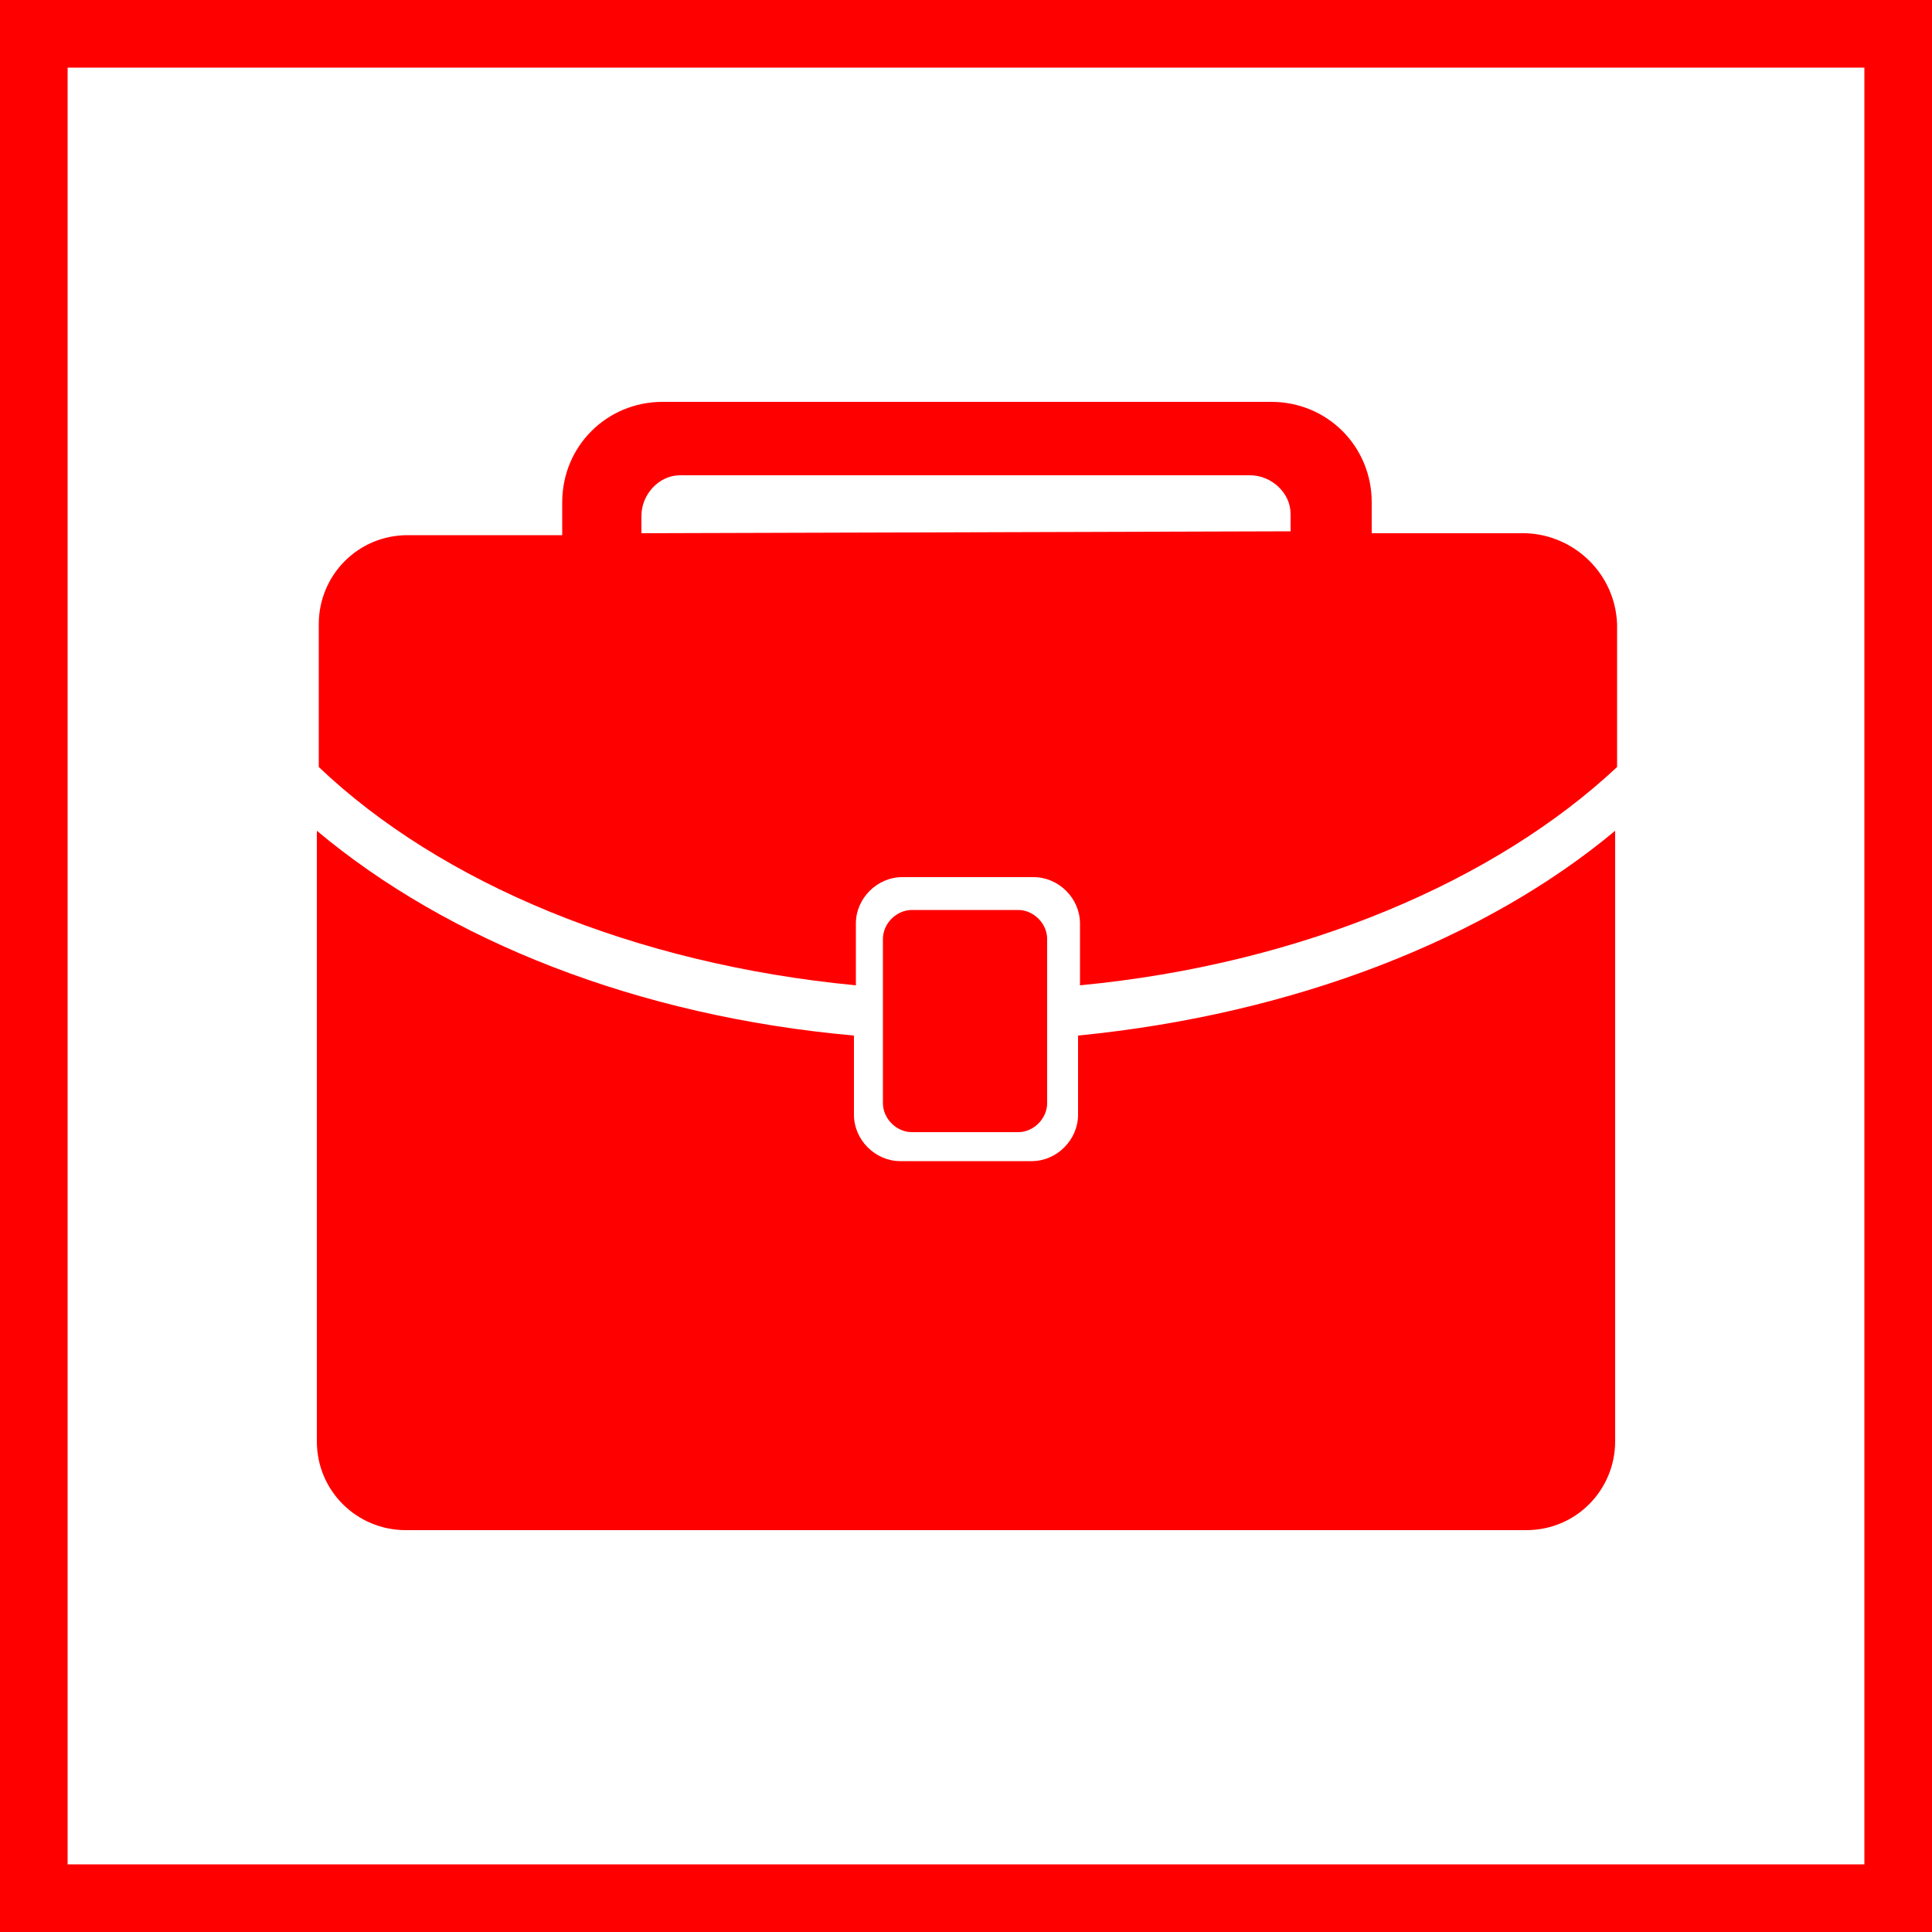 <?xml version="1.0" encoding="utf-8"?>
<!-- Generator: Adobe Illustrator 25.1.0, SVG Export Plug-In . SVG Version: 6.00 Build 0)  -->
<svg version="1.1" id="Ebene_1" xmlns="http://www.w3.org/2000/svg" xmlns:xlink="http://www.w3.org/1999/xlink" x="0px" y="0px"
	 viewBox="0 0 100 100" enable-background="new 0 0 100 100" xml:space="preserve">
<g>
	<path fill="#FF0000" d="M96.5,3.5v93h-93v-93H96.5 M100,0H0v100h100V0L100,0z"/>
</g>
<g id="Ebene_26">
	<path fill="#FF0000" d="M79,27.6h-8V26c0-2.9-2.3-5.2-5.2-5.2c0,0,0,0-0.1,0H34.3c-2.9,0-5.2,2.3-5.2,5.2c0,0,0,0,0,0.1v1.6h-8
		c-2.6,0-4.6,2.1-4.6,4.6v7.4c6.3,6,16.3,10.2,27.8,11.3v-3.2c0-1.3,1.1-2.4,2.4-2.4h6.8c1.3,0,2.4,1.1,2.4,2.4V51
		c11.5-1.1,21.5-5.4,27.8-11.3v-7.4C83.6,29.7,81.5,27.7,79,27.6z M33.2,27.6v-0.9c0-1.1,0.9-2.1,2-2.1l0,0h29.5
		c1.1,0,2.1,0.9,2.1,2l0,0v0.9L33.2,27.6z"/>
	<path fill="#FF0000" d="M55.8,57.7c0,1.3-1.1,2.4-2.4,2.4h-6.8c-1.3,0-2.4-1.1-2.4-2.4v-4.1c-11.2-1-21-4.9-27.8-10.6v31.6
		c0,2.6,2.1,4.6,4.6,4.6l0,0h58c2.6,0,4.6-2.1,4.6-4.6l0,0V43c-6.7,5.6-16.6,9.5-27.8,10.6V57.7z"/>
	<path fill="#FF0000" d="M52.7,58.6c0.8,0,1.5-0.7,1.5-1.5v-8.5c0-0.8-0.7-1.5-1.5-1.5h-5.5c-0.8,0-1.5,0.7-1.5,1.5v8.5
		c0,0.8,0.7,1.5,1.5,1.5H52.7z"/>
</g>
</svg>
